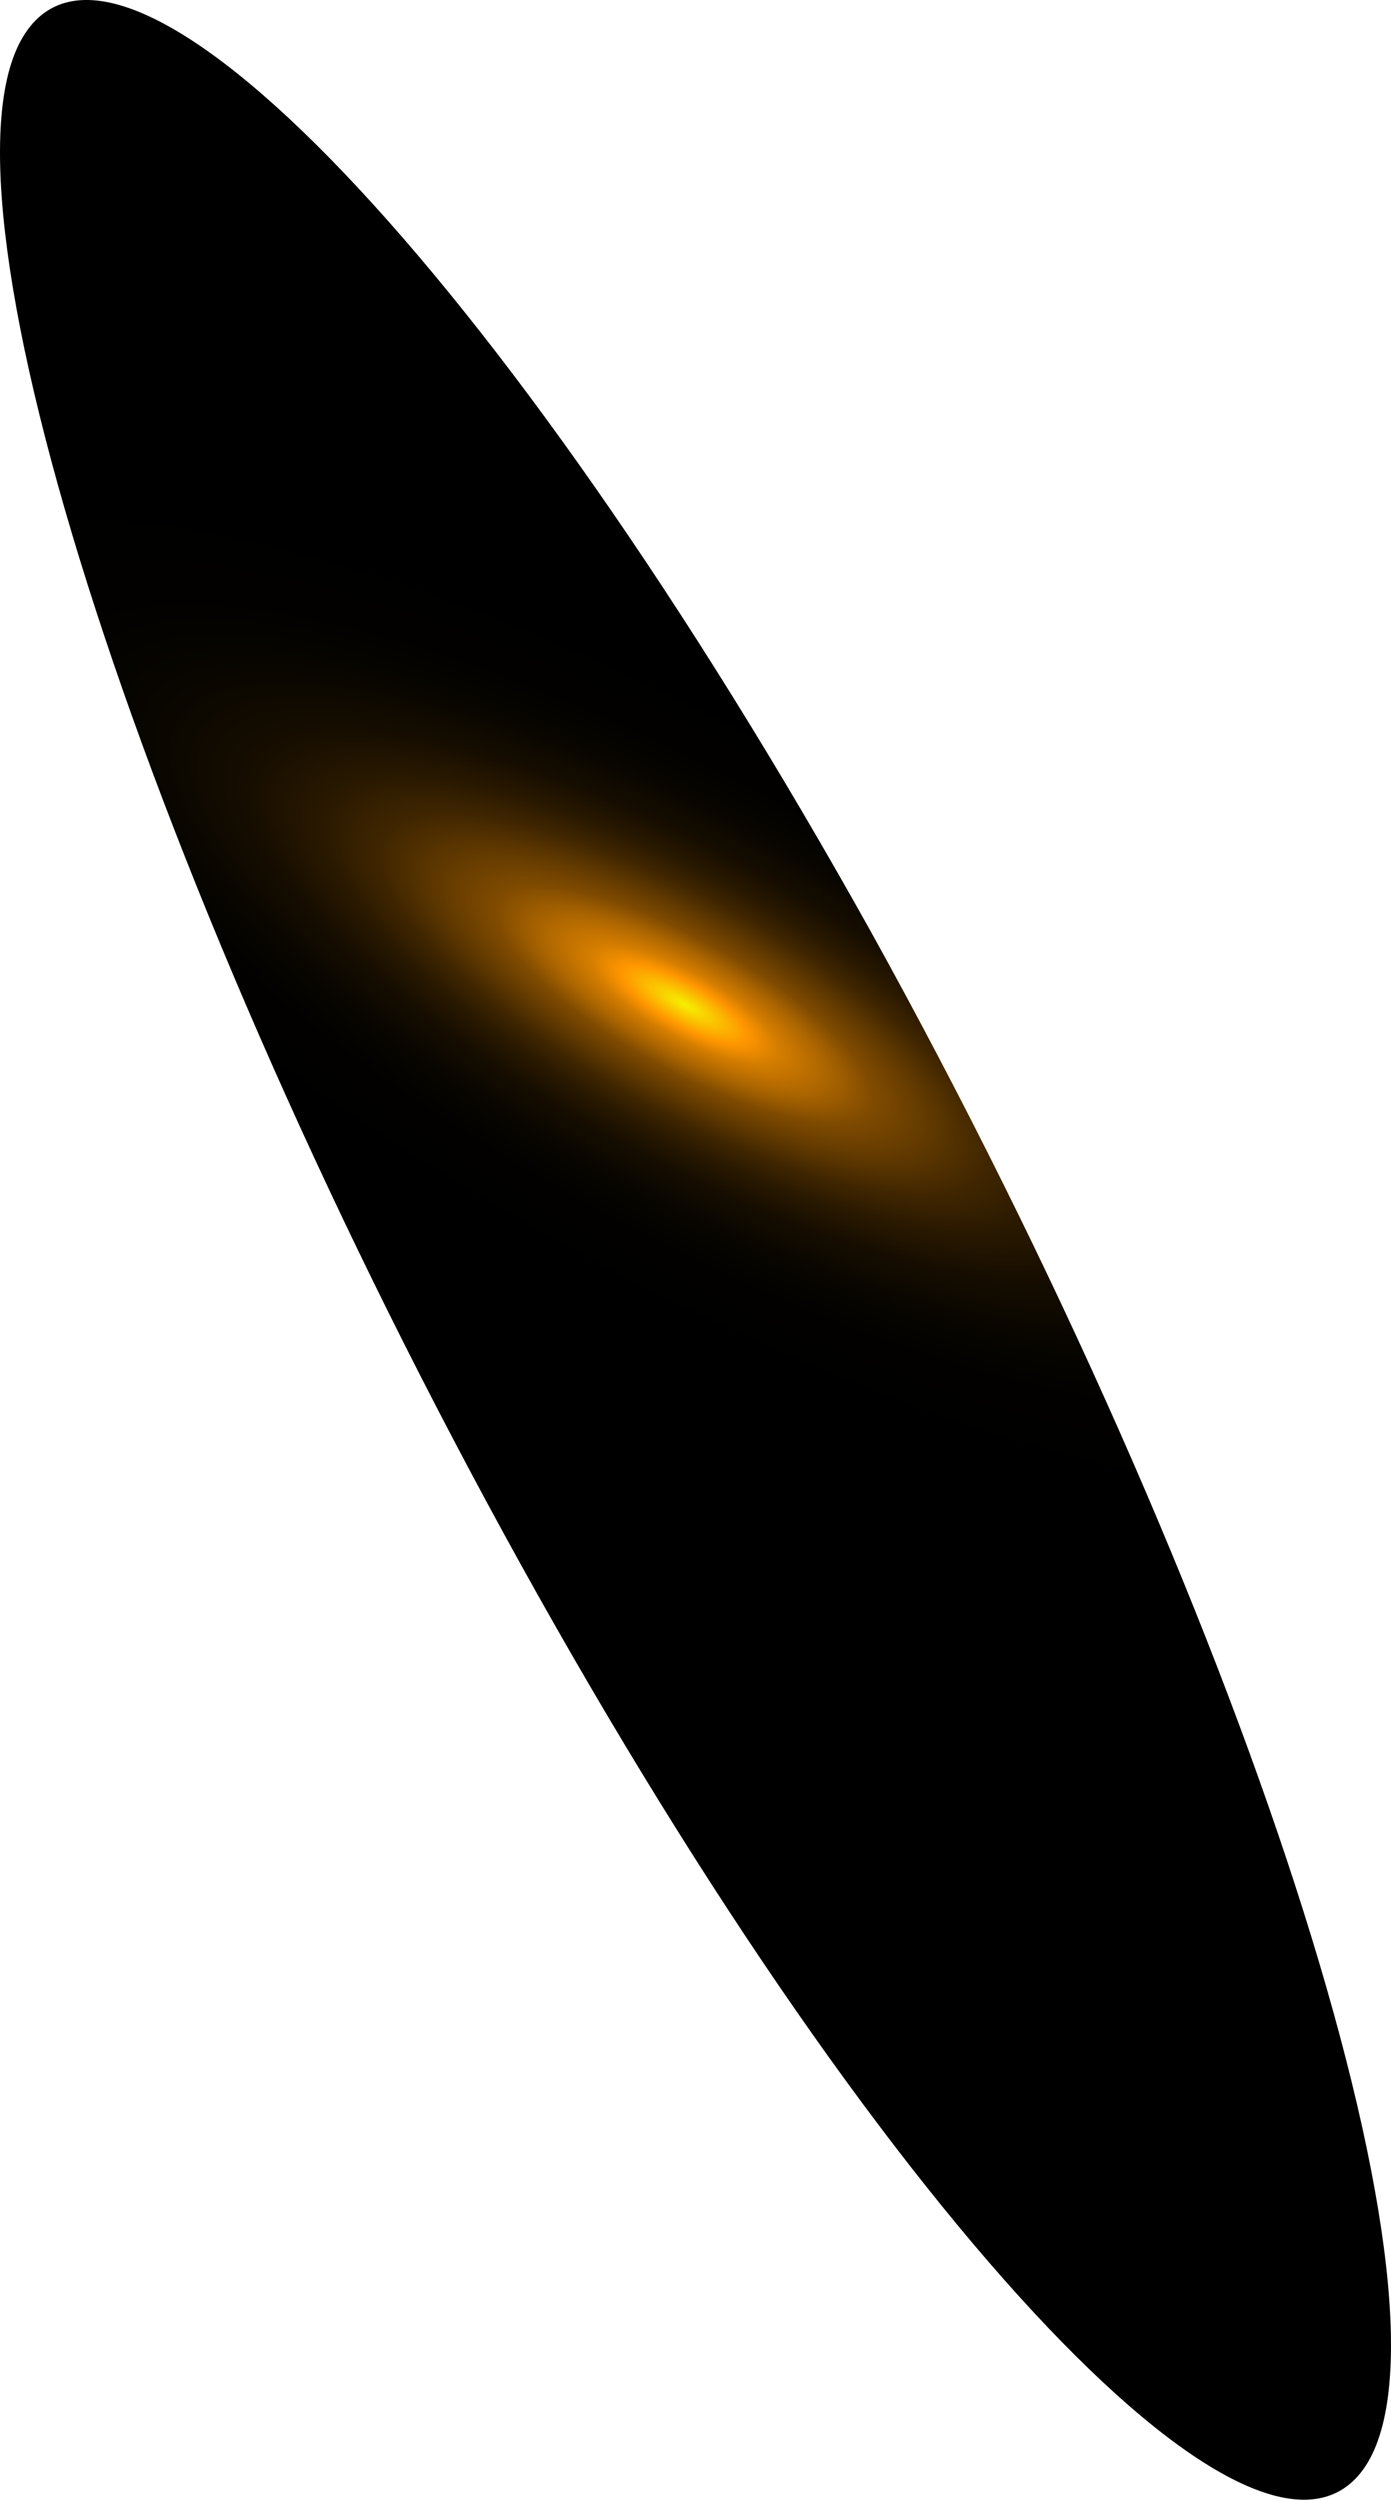 <?xml version="1.0" encoding="utf-8"?>
<svg xmlns="http://www.w3.org/2000/svg" fill="none" height="100%" overflow="visible" preserveAspectRatio="none" style="display: block;" viewBox="0 0 44.416 79.816" width="100%">
<path d="M27.823 29.774C39.677 51.179 46.796 73.309 43.686 78.606C40.575 83.902 28.479 71.35 16.625 49.945C4.771 28.541 -2.383 6.41 0.728 1.186C3.838 -4.038 15.934 8.442 27.823 29.774Z" fill="url(#paint0_radial_0_700)" id="Vector" style="mix-blend-mode:screen"/>
<defs>
<radialGradient cx="0" cy="0" gradientTransform="translate(21.867 32.069) rotate(-60.996) scale(11.589 37.529)" gradientUnits="userSpaceOnUse" id="paint0_radial_0_700" r="1">
<stop stop-color="#F6F000"/>
<stop offset="0.06" stop-color="#FF9600"/>
<stop offset="0.09" stop-color="#D47D00"/>
<stop offset="0.14" stop-color="#A86300"/>
<stop offset="0.18" stop-color="#804B00"/>
<stop offset="0.24" stop-color="#5D3700"/>
<stop offset="0.29" stop-color="#402600"/>
<stop offset="0.35" stop-color="#281800"/>
<stop offset="0.42" stop-color="#160D00"/>
<stop offset="0.51" stop-color="#090600"/>
<stop offset="0.62" stop-color="#020100"/>
<stop offset="0.86"/>
</radialGradient>
</defs>
</svg>